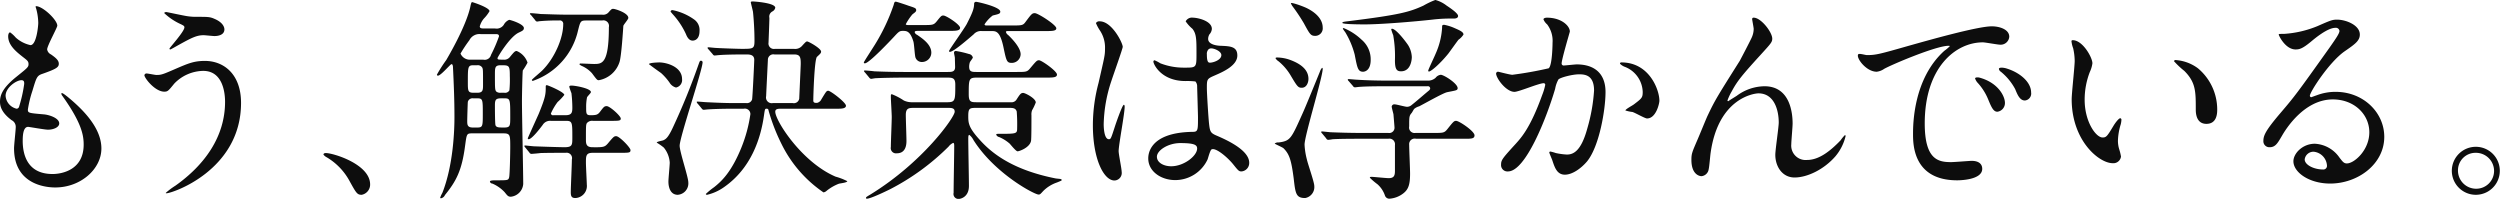 <svg xmlns="http://www.w3.org/2000/svg" width="531.85" height="42.31" viewBox="0 0 531.85 42.31">
  <defs>
    <style>
      .cls-1 {
        fill: #0d0d0d;
        fill-rule: evenodd;
      }
    </style>
  </defs>
  <path id="ura_gossip02_txt.svg" class="cls-1" d="M1627.71,2518.98a0.916,0.916,0,0,0,.09.46,12.185,12.185,0,0,1,.46,3.09c0,0.64-.37,4.73-1.66,4.73a6.78,6.78,0,0,1-3.13-1.61,6.785,6.785,0,0,0-1.19-1.1c-0.32,0-.42.51-0.42,0.83,0,1.93,1.75,3.31,3.09,4.37,1.01,0.78,1.24.96,1.24,1.56,0,0.65-.28.83-2.67,2.76-2.9,2.35-3.4,3.87-3.4,5.25,0,1.42.82,2.67,2.48,3.91a1.58,1.58,0,0,1,.87,1.47c0,0.64-.36,3.77-0.36,4.51,0,8.33,7.91,8.33,8.78,8.33,5.39,0,9.8-3.91,9.8-8.29,0-3.22-2.07-6.85-7.36-11.13-0.14-.09-1.15-0.96-1.15-0.55a0.732,0.732,0,0,0,.19.46c4.14,5.8,4.55,8.42,4.55,10.4,0,5.43-4.69,6.25-6.62,6.25-5.76,0-6.31-4.78-6.35-6.85,0-1.01,0-3.18,1.15-3.18,0.23,0,3.54.6,4.23,0.6,1.15,0,2.39-.5,2.39-1.33,0-1.15-2.16-1.84-3.27-1.93-3.22-.28-3.4-0.28-3.4-1.02a23.86,23.86,0,0,1,.97-4c0.87-2.9.96-3.22,2.2-3.63,2.9-1.02,3.41-1.38,3.41-2.12,0-.69-0.55-1.2-1.66-1.98a1.44,1.44,0,0,1-.82-1.06c0-.78,2.16-4.64,2.16-5.06C1632.31,2521.88,1629.09,2518.85,1627.71,2518.98Zm-2.44,16.52a29.174,29.174,0,0,1-1.11,4.92,0.583,0.583,0,0,1-.5.37,3.026,3.026,0,0,1-2.35-2.76c0-1.75,2.3-3.31,3.36-3.31C1625.27,2534.72,1625.27,2535.13,1625.27,2535.5Zm30.26-15.27c-0.09,0-.46,0-0.46.23a12.661,12.661,0,0,0,3.31,2.25c0.88,0.41.97,0.51,0.97,0.78,0,0.88-3.17,4.33-3.17,4.51a0.162,0.162,0,0,0,.18.18c0.09,0,1.29-.69,1.52-0.82,2.99-1.66,4.05-2.21,5.56-2.21,0.33,0,1.94.18,2.3,0.18,0.88,0,2.12-.27,2.12-1.42,0-.42-0.27-1.48-2.16-2.26-0.92-.41-1.43-0.41-3.64-0.41a12.2,12.2,0,0,1-2.11-.14C1659.26,2521.01,1655.67,2520.23,1655.53,2520.23Zm8.19,10.39c-2.3,0-3.5.51-6.07,1.61-2.85,1.24-3.18,1.38-4.23,1.38-0.33,0-1.8-.32-2.12-0.32a0.453,0.453,0,0,0-.46.37c0,0.6,2.25,3.5,4.23,3.5,0.74,0,.88-0.19,2.12-1.71a8.708,8.708,0,0,1,6.16-2.71c4.37,0,4.65,5.11,4.65,6.58,0,7.4-4.33,13.43-10.58,17.85a15.531,15.531,0,0,0-2.03,1.52c0,0.09.1,0.09,0.14,0.09,1.24,0,15.87-4.92,15.87-19.23C1671.4,2533.38,1667.68,2530.62,1663.72,2530.62Zm35.14,26.27c0-4.28-7.82-6.67-9.43-6.67-0.37,0-.5.18-0.5,0.32a1.854,1.854,0,0,0,.64.55,13.1,13.1,0,0,1,4.83,4.93c1.52,2.76,1.7,3.08,2.67,3.08A2.209,2.209,0,0,0,1698.86,2556.89Zm24.34-33.17c-0.6,0-1.01,0-1.01-.46a4.374,4.374,0,0,1,.87-1.65,7.878,7.878,0,0,0,1.2-1.57c0-.78-3.59-1.93-3.69-1.93-0.18,0-.27.37-0.41,1.06-0.97,4.28-4.74,10.62-5.11,11.27a29.371,29.371,0,0,0-1.97,3.08,0.194,0.194,0,0,0,.23.23c0.59,0,2.62-2.44,2.85-2.44,0.27,0,.27.28,0.32,0.51,0.18,3.77.32,7.04,0.32,10.76,0,2.76-.23,10.17-2.57,16.11a5.844,5.844,0,0,0-.46,1.01c0,0.14.09,0.14,0.18,0.14a1.171,1.171,0,0,0,.83-0.69c2.39-2.95,3.59-5.2,4.28-10.45,0.36-2.62.32-2.67,1.61-2.67h6.53c1.47,0,1.47.37,1.47,2.95,0,1.29-.09,5.75-0.23,6.39-0.18.65-.23,0.65-2.85,0.65-0.97,0-1.24.09-1.24,0.27a0.53,0.53,0,0,0,.5.42,7.656,7.656,0,0,1,2.63,1.84c0.59,0.73.73,0.96,1.33,0.96a2.943,2.943,0,0,0,2.62-2.71c0-2.48-.27-14.81-0.27-17.62,0-1.1.09-5.8,0.18-6.53a16.378,16.378,0,0,0,1.01-1.66,4.074,4.074,0,0,0-2.3-2.48c-0.37,0-.55.18-1.42,1.24a1.537,1.537,0,0,1-1.43.6c-1.1,0-1.24,0-1.24-.33,0-.18,2.57-4.5,4.51-5.42,0.78-.37,1.1-0.51,1.1-0.97,0-.87-2.9-1.75-3.13-1.75a2.3,2.3,0,0,0-1.15,1.06,1.826,1.826,0,0,1-1.84.78h-2.25Zm-2.35,13.67c-1.2,0-1.2-.42-1.2-2.3,0-3.18,0-3.55,1.2-3.55h0.78a1.1,1.1,0,0,1,1.11.55c0.14,0.33.14,0.65,0.14,3.55,0,1.15,0,1.75-1.2,1.75h-0.83Zm-0.14,7.4c-1.19,0-1.19-.64-1.19-1.42,0-.51.09-3.73,0.13-4.05a1.027,1.027,0,0,1,1.15-.74h0.88c1.15,0,1.15.32,1.15,3.22,0,2.72,0,2.99-1.2,2.99h-0.92Zm5.94-7.4a1.318,1.318,0,0,1-.92-0.23c-0.32-.33-0.32-0.65-0.32-3.59,0-1.52,0-2.03,1.24-2.03,1.79,0,1.93,0,1.93,2.3a23.262,23.262,0,0,1-.09,3.04,1.049,1.049,0,0,1-1.11.51h-0.73Zm0.73,1.19c1.29,0,1.29.14,1.29,4,0,1.84,0,2.21-1.29,2.21-1.19,0-1.61,0-1.84-.46-0.13-.32-0.13-3.72-0.13-4.32C1725.41,2538.63,1725.73,2538.54,1727.38,2538.58Zm-1.79-13.66c0.28,0,.69,0,0.69.46a31.34,31.34,0,0,1-1.7,3.95,1.386,1.386,0,0,1-1.66,1.02h-2.62a2.166,2.166,0,0,1-2.21-1.29,29.015,29.015,0,0,1,1.89-2.85,2.4,2.4,0,0,1,2.44-1.29h3.17Zm8.37-2.99a0.564,0.564,0,0,0,.42.32c0.09,0,.5-0.09.64-0.09a38.67,38.67,0,0,1,4.05-.14,0.711,0.711,0,0,1,.87.78c0,3.04-1.88,7.27-4.41,9.8-0.33.37-2.26,1.93-2.26,2.07a0.191,0.191,0,0,0,.23.19,14.78,14.78,0,0,0,9.57-10.63c0.51-2.03.55-2.21,1.75-2.21h3.4a1.189,1.189,0,0,1,1.43,1.43c0,7.82-1.47,7.82-3.17,7.82-0.42,0-2.4-.1-2.81-0.1a0.222,0.222,0,0,0-.28.19,2.046,2.046,0,0,0,.6.37,6.3,6.3,0,0,1,2.07,1.51c1.06,1.43,1.11,1.48,1.47,1.48a5.667,5.667,0,0,0,4.37-3.82c0.42-1.15.79-7.18,0.83-7.73,0.05-.28,1.06-1.38,1.06-1.7,0-1.06-2.81-1.93-3.22-1.93-0.28,0-.37.04-0.97,0.73a1.5,1.5,0,0,1-1.38.51h-7.49c-1.75,0-3.87-.09-5.62-0.14-0.32-.05-1.75-0.18-2.07-0.18a0.154,0.154,0,0,0-.18.13,0.556,0.556,0,0,0,.23.28Zm6.58,21.44c1.34,0,1.34.36,1.34,3.49,0,1.7,0,2.12-1.75,2.12-2.58-.05-4.97-0.14-6.31-0.19-0.32,0-1.74-.18-2.02-0.18a0.149,0.149,0,0,0-.14.14,2.926,2.926,0,0,0,.19.27l0.87,1.06a0.59,0.59,0,0,0,.41.32c0.14,0,1.71-.13,1.94-0.18,1.84-.05,3.31-0.05,5.38-0.05a1.152,1.152,0,0,1,1.33,1.43c0,1.11-.23,5.84-0.23,6.86,0,0.78.05,1.33,0.97,1.33a2.562,2.562,0,0,0,2.44-2.85c0-.42-0.19-3.91-0.19-4.69,0-1.39,0-2.08,1.43-2.08h5.61c2.21,0,2.44,0,2.44-.59,0-.51-2.35-2.95-3.04-2.95-0.46,0-.59.14-1.79,1.57-0.64.73-.92,0.82-3.27,0.78-1.38,0-1.38-.83-1.38-1.7,0-2.72,0-3.04.19-3.41a1.446,1.446,0,0,1,1.33-.5h3.41c2.2,0,2.48,0,2.48-.51s-2.3-2.62-2.99-2.62c-0.51,0-.64.18-1.38,1.15-0.51.69-.83,0.78-2.07,0.78-0.92,0-.92-0.37-0.92-1.66a10,10,0,0,1,.18-2.11c0.05-.23.83-0.92,0.83-1.15,0-.78-3.31-1.38-4.09-1.38-0.23,0-.51,0-0.51.27a13.173,13.173,0,0,0,.46,1.34,27.46,27.46,0,0,1,.19,3.08c0,1.06-.14,1.61-1.48,1.61h-2.53a0.435,0.435,0,0,1-.55-0.37,12.338,12.338,0,0,1,1.43-2.44,10.925,10.925,0,0,0,1.42-1.51c0-.6-3.49-2.07-3.72-2.07-0.14,0-.23.04-0.23,0.32,0,1.52,0,2.16-1.52,5.84-0.37.83-2.3,5.06-2.3,5.15a0.17,0.17,0,0,0,.18.19c0.65,0,2.3-2.12,2.99-3.04a1.822,1.822,0,0,1,1.75-.87h3.22Zm57.66-2.58c0.83,0,1.89,0,1.89-.64,0-.69-3.27-3.18-3.77-3.18-0.37,0-.46.19-1.47,1.84a1.372,1.372,0,0,1-.92.74c-0.42,0-.79,0-0.79-0.51,0-.92.23-8.83,0.79-9.29,0.64-.6.87-0.78,0.87-1.11,0-.69-2.67-2.16-2.95-2.16-0.23,0-.32.09-1.05,0.88a1.949,1.949,0,0,1-1.8.69h-4a1.156,1.156,0,0,1-1.38-1.34c0-.18.18-4.41,0.18-5.24a1.237,1.237,0,0,1,.65-1.38,1.153,1.153,0,0,0,.6-0.78c0-1.06-4.56-1.34-4.74-1.34-0.23,0-.46,0-0.46.19,0,0.13.41,1.7,0.46,2.02,0.18,1.7.32,4.09,0.32,6.16,0,1.71-.28,1.71-2.76,1.71-0.83,0-4.69-.14-5.38-0.19-0.23,0-1.43-.14-1.66-0.14-0.14,0-.18.05-0.18,0.1a0.439,0.439,0,0,0,.18.32l0.92,1.06a0.5,0.5,0,0,0,.37.27c0.18,0,.83-0.09,1.01-0.09,0.51-.05,2.21-0.14,5.66-0.14,0.74,0,1.79,0,1.79,1.15,0,0.46-.36,8.01-0.46,8.42a1.136,1.136,0,0,1-1.24.78h-2.67c-1.75,0-3.86-.09-5.66-0.18-0.32,0-1.74-.14-2.07-0.14-0.09,0-.13,0-0.13.09a0.438,0.438,0,0,0,.18.33l0.87,1.05a0.555,0.555,0,0,0,.42.28c0.14,0,.83-0.09.96-0.09,0.74-.05,2.58-0.14,5.2-0.14h2.35a1.173,1.173,0,0,1,1.43,1.15,30.442,30.442,0,0,1-1.98,7.27c-2.12,5.15-4.19,7.04-5.75,8.28a15.73,15.73,0,0,0-1.75,1.43c0,0.18.23,0.18,0.27,0.18a10.184,10.184,0,0,0,3.5-1.56c5.84-4.01,7.96-10.4,8.65-15.69,0.14-.92.18-1.06,0.46-1.06a0.375,0.375,0,0,1,.46.37,40.035,40.035,0,0,0,2.76,7.13,26.662,26.662,0,0,0,8.93,10.3,1.316,1.316,0,0,0,.69-0.36,9.755,9.755,0,0,1,2.57-1.48c0.28-.09,1.8-0.23,1.8-0.55a13.129,13.129,0,0,0-2.49-.96c-7.22-3.09-12.83-11.92-12.83-13.81,0-.64.64-0.64,1.28-0.64h11.87Zm-13.66-1.2a1.216,1.216,0,0,1-1.43-1.47c0-.27.33-6.85,0.37-7.68a1.159,1.159,0,0,1,1.38-1.2h4.19c1.33,0,1.42.65,1.42,2.03,0,0.32-.32,7.22-0.32,7.36a1.156,1.156,0,0,1-1.38.96h-4.23Zm-21.76-19.46c0.09,0.14.28,0.33,0.37,0.46a16.334,16.334,0,0,1,2.9,4.33c0.41,1.06.92,1.38,1.42,1.38,0.42,0,1.47-.23,1.47-2.07a2.727,2.727,0,0,0-1.1-2.39,11.94,11.94,0,0,0-4.65-2.03A0.377,0.377,0,0,0,1762.78,2520.13Zm-4.6,11.18c0.64,0.51,1.93,1.43,2.58,1.89a12.024,12.024,0,0,1,1.79,2.02,2.3,2.3,0,0,0,1.38,1.06,1.614,1.614,0,0,0,1.29-1.79c0-2.72-3.45-3.55-4.83-3.55C1760.2,2530.94,1758.18,2530.99,1758.18,2531.31Zm1.66,16.7a11.1,11.1,0,0,1,1.51,1.06,5.6,5.6,0,0,1,1.25,3.18c0,0.59-.28,3.4-0.28,4.04,0,1.29.46,2.81,1.98,2.81a2.429,2.429,0,0,0,2.25-2.67c0-1.1-1.84-6.49-1.84-7.77,0-1.8,4.88-16.15,4.88-17.76a0.338,0.338,0,0,0-.32-0.32c-0.28,0-.28.09-0.6,0.96q-2.355,6.705-5.34,13.11c-1.1,2.4-1.61,2.63-2.11,2.86C1761.03,2547.6,1759.79,2547.78,1759.84,2548.01Zm62.04-23.78c1.52,0,2.49,0,2.49-.65,0-.69-2.95-2.62-3.55-2.62-0.41,0-.5.09-1.42,1.24-0.65.79-.88,0.79-2.95,0.79h-3.08c-0.18,0-.55,0-0.55-0.19a11.842,11.842,0,0,1,1.24-1.88c0.23-.37.97-0.65,0.97-1.06,0-.46-0.19-0.51-1.71-1.01-0.36-.14-2.43-0.83-2.62-0.83-0.27,0-.32.14-0.46,0.69a41.379,41.379,0,0,1-4,8.46c-0.37.6-2.35,3.64-2.35,3.77a0.191,0.191,0,0,0,.23.19c0.88,0,5.34-4.74,6.12-5.57,1.06-1.15,1.24-1.33,1.93-1.33,0.79,0,1.57,0,2.26,2.25,0.18,0.55.28,2.99,0.46,3.45a1.419,1.419,0,0,0,1.38.92,1.991,1.991,0,0,0,1.98-1.98c0-1.74-1.84-2.99-3.04-3.81a0.833,0.833,0,0,1-.5-0.56c0-.27.41-0.27,0.78-0.27h6.39Zm20.47,0.04c1.57,0,2.49,0,2.49-.59,0-.74-3.91-3.22-4.56-3.22-0.59,0-.73.18-1.97,1.84-0.56.78-.79,0.78-2.95,0.78h-5.43a0.353,0.353,0,0,1-.37-0.23,7.514,7.514,0,0,1,1.75-1.89c1.29-.32,1.61-0.37,1.61-0.83,0-1.01-4.83-2.07-5.06-2.07a0.423,0.423,0,0,0-.5.28c0,1.15-.33,1.98-1.57,4.42-0.5.96-3.77,5.52-3.77,5.75a0.167,0.167,0,0,0,.18.18c0.74,0,3.45-2.35,5.06-3.73a2.033,2.033,0,0,1,1.75-.69h2.07c0.92,0,1.8,0,2.53,3.5,0.6,2.85.69,3.27,1.75,3.27a1.89,1.89,0,0,0,1.89-1.84c0-1.48-2.03-3.5-2.67-4.1a1.107,1.107,0,0,1-.46-0.64c0-.19.28-0.19,0.46-0.19h7.77Zm-7.63,16.34c0.83,0,1.47,0,1.7.78a34.443,34.443,0,0,1,.09,3.45c0,1.29-.04,1.29-4,1.29-0.14,0-.46,0-0.46.18a0.878,0.878,0,0,0,.64.51,8.322,8.322,0,0,1,2.21,1.38c0.23,0.23,1.34,1.65,1.7,1.65s2.58-.78,2.86-2.21c0.09-.5.09-3.63,0.09-5.47a2.454,2.454,0,0,1,.14-1.06,11.3,11.3,0,0,0,.78-1.65c0-.88-2.26-2.03-2.67-2.03-0.51,0-.69.28-1.38,1.34a1.257,1.257,0,0,1-1.29.64h-7.27c-1.19,0-1.65-.09-1.65-1.66,0-3.22,0-3.58,1.7-3.58h14.63c1.56,0,2.44,0,2.44-.65,0-.74-3.27-3.04-3.82-3.04-0.46,0-.6.19-1.89,1.71-0.64.78-.87,0.78-2.94,0.78h-8.42c-0.97,0-1.61,0-1.61-1.11a3.017,3.017,0,0,1,.14-0.92c0.04-.18.64-0.87,0.64-1.05a1,1,0,0,0-.83-0.74,20.054,20.054,0,0,0-2.76-.64,0.36,0.36,0,0,0-.41.41c0,0.14.18,0.87,0.18,1.06,0,0.23.05,1.79,0.05,1.93,0,1.06-.74,1.06-1.61,1.06h-9.3c-2.11,0-4.18-.05-6.3-0.14-0.27-.05-1.7-0.18-2.02-0.18a0.119,0.119,0,0,0-.14.13,0.38,0.38,0,0,0,.18.28l0.88,1.06a0.76,0.76,0,0,0,.41.32c0.14,0,.83-0.14.97-0.14,1.61-.09,4.78-0.13,5.79-0.13h9.44c1.1,0,1.74.04,1.74,1.47,0,3.4,0,3.77-1.74,3.77h-7.37a4.008,4.008,0,0,1-1.84-.37,13.267,13.267,0,0,0-2.53-1.33c-0.23,0-.23.09-0.23,0.55,0,0.64.19,3.63,0.19,4.28,0,0.92-.19,5.38-0.19,6.39a1.12,1.12,0,0,0,1.29,1.34c2.03,0,2.03-2.12,2.03-2.67,0-.78-0.14-4.6-0.14-5.48,0-1.51.69-1.51,1.84-1.51h7.08c0.79,0,1.48,0,1.48.82,0,1.15-6.72,10.72-17.95,17.62-0.87.51-.92,0.56-0.92,0.74a0.166,0.166,0,0,0,.19.14c0.78,0,3.95-1.52,4.97-2.03a50.02,50.02,0,0,0,12.42-9.06,2.6,2.6,0,0,1,.96-0.78c0.23,0,.23.41,0.23,0.73,0,1.43-.13,8.33-0.13,9.9a1.05,1.05,0,0,0,1.19,1.28c0.14,0,2.07-.27,2.07-2.76,0-1.42-.14-8.32-0.14-9.89,0-.55,0-0.96.23-0.96a3.289,3.289,0,0,1,.88,1.1c4.51,7.13,12.97,11.59,13.85,11.59,0.32,0,.41-0.13,1.01-0.78a7.619,7.619,0,0,1,2.9-1.79c0.92-.37,1.01-0.42,1.01-0.51s-0.05-.18-0.28-0.23c-0.14-.04-0.92-0.09-1.1-0.14-8.7-1.74-13.25-5.06-16.01-8.14-2.49-2.71-2.49-3.68-2.49-5.15,0-1.57.28-1.7,1.61-1.7h7Zm43.16,8.83c0.83-.42,3.22,1.52,4.55,3.13,1.11,1.38,1.25,1.56,1.8,1.56a1.8,1.8,0,0,0,1.65-1.84c0-2.71-4.83-4.88-7.08-5.84-1.15-.51-1.29-0.83-1.47-2.53-0.14-1.24-.46-6.44-0.46-7.45,0-1.98,0-2.03,1.7-2.77s4.78-2.07,4.78-4.23c0-1.93-1.51-1.98-3.54-2.07-0.27,0-2.67-.09-2.67-1.47a1.983,1.983,0,0,1,.28-0.97,1.881,1.881,0,0,0,.51-1.15c0-1.74-3.09-2.39-4.01-2.39a1.511,1.511,0,0,0-1.56.78,7.483,7.483,0,0,0,1.42,1.57c0.88,1.06.88,2.34,0.88,5.24,0,3.04,0,3.04-2.53,3.04a13.756,13.756,0,0,1-5.15-.92,8.3,8.3,0,0,0-1.25-.65,0.279,0.279,0,0,0-.23.33c0,0.46,1.61,4.09,6.81,4.09a15.639,15.639,0,0,1,2.12.09,1.554,1.554,0,0,1,.37,1.11c0.04,1.29.18,6.16,0.18,6.44,0,2.85,0,3.17-1.15,3.17-9.43.14-9.43,5.02-9.43,5.66,0,2.72,2.67,4.6,5.75,4.6a7.6,7.6,0,0,0,6.86-4.37C1877.14,2551.28,1877.56,2549.58,1877.88,2549.44Zm-0.64-21.3a0.958,0.958,0,0,1,.55-0.19c0.64,0,2.16.6,2.16,1.43,0,1.06-1.75,1.61-2.39,1.61-0.32,0-.69,0-0.69-1.75A1.362,1.362,0,0,1,1877.24,2528.14Zm-6.03,19.96c2.94,0,3.59.37,3.59,1.15,0,1.57-2.81,3.78-5.52,3.78-1.61,0-3.04-.78-3.04-2.03C1866.24,2549.67,1868.59,2548.1,1871.21,2548.1Zm-13.11,1.71c0-1.34,1.28-7.96,1.28-9.43,0-.1,0-0.42-0.18-0.42-0.32,0-1.7,4-1.89,4.6-0.82,2.53-.87,2.72-1.28,2.72-1.11,0-1.11-2.95-1.11-3.22a30.776,30.776,0,0,1,1.66-9.25c0.37-1.15,2.39-6.81,2.39-7.18,0-.83-2.3-5.43-4.88-5.43a0.814,0.814,0,0,0-.82.37,8.746,8.746,0,0,0,.87,1.61,6.509,6.509,0,0,1,1.06,3.82c0,1.43-.09,1.66-1.38,7.32a34.951,34.951,0,0,0-1.2,9.01c0,7.13,2.3,11.73,4.6,11.73a1.607,1.607,0,0,0,1.52-1.88C1858.74,2553.53,1858.1,2550.5,1858.1,2549.81Zm51.55-3.87c-2.57,0-4.96-.09-6.3-0.14-0.32,0-1.75-.18-2.02-0.18a0.149,0.149,0,0,0-.14.14,0.527,0.527,0,0,0,.18.27l0.88,1.06a0.513,0.513,0,0,0,.41.32,8.06,8.06,0,0,0,.97-0.13c1.61-.1,4.69-0.1,5.79-0.1h6.03a1.19,1.19,0,0,1,1.43,1.34v5.52c0,1.01-.23,1.52-1.34,1.52-0.59,0-3.17-.28-3.68-0.28-0.09,0-.32,0-0.32.19a13.985,13.985,0,0,0,1.61,1.38,5.564,5.564,0,0,1,1.61,2.43,0.985,0.985,0,0,0,.97.65,5.408,5.408,0,0,0,2.9-1.11c1.15-.87,1.47-1.97,1.47-4.23,0-.96-0.19-5.24-0.19-6.12a1.184,1.184,0,0,1,1.48-1.29h10.3c1.43,0,2.12,0,2.12-.73,0-.88-3.27-3.08-3.91-3.08-0.46,0-.6.18-1.89,1.79-0.64.78-.87,0.78-2.94,0.78h-3.82a1.162,1.162,0,0,1-1.34-1.38c0-2.02,0-2.25.51-2.85,0.14-.14.46-0.83,0.6-0.92a2.927,2.927,0,0,1,1.01-.51c0.92-.46,4.97-2.76,5.89-2.99,0.32-.09,1.79-0.32,2.02-0.46a0.412,0.412,0,0,0,.28-0.41c0-1.01-2.95-2.85-3.59-2.85a1.617,1.617,0,0,0-1.1.64,2.4,2.4,0,0,1-1.75.6h-8.42c-2.62,0-5.02-.09-6.35-0.18-0.32,0-1.7-.14-1.98-0.14-0.09,0-.18,0-0.18.09a0.439,0.439,0,0,0,.18.32l0.92,1.06a0.509,0.509,0,0,0,.42.28c0.13,0,.82-0.1.96-0.1,1.61-.13,4.69-0.13,5.8-0.13h8.65a0.486,0.486,0,0,1,.6.46,0.713,0.713,0,0,1-.28.46c-1.01.82-2.62,2.25-3.68,3.08a1.483,1.483,0,0,1-.97.37c-0.41,0-2.2-.51-2.57-0.51a0.559,0.559,0,0,0-.69.46c0,0.23.32,1.38,0.37,1.61,0.13,1.52.23,2.76,0.23,2.9a1.125,1.125,0,0,1-1.34,1.1h-5.8Zm-11.5-26.54c-1.15-.55-3.4-1.29-3.4-1.06a2.33,2.33,0,0,0,.37.69,39.044,39.044,0,0,1,2.39,3.59c1.29,2.39,1.47,2.67,2.44,2.67a1.6,1.6,0,0,0,1.56-1.8C1901.51,2522.62,1901.1,2520.87,1898.15,2519.4Zm-3.72,10.95a8.441,8.441,0,0,0-2.58-.46c-0.14,0-.37,0-0.37.18a2.092,2.092,0,0,0,.65.64,11.47,11.47,0,0,1,2.48,2.86c1.47,2.48,1.66,2.76,2.44,2.76,1.06,0,1.43-1.15,1.43-1.89C1898.48,2532.37,1896.63,2531.13,1894.43,2530.35Zm33.44-11.5a6.81,6.81,0,0,0-2.39-1.2,16.926,16.926,0,0,0-2.53,1.2c-2.99,1.38-5.15,1.97-15.92,3.31-1.19.14-1.33,0.18-1.33,0.37,0,0.32,4.14.32,4.78,0.32,3.5,0,10.63-.6,14.31-1.01a33.054,33.054,0,0,1,4.55-.23c0.23,0,.97,0,0.97-0.56S1928.7,2519.4,1927.87,2518.85Zm1.57,4.73a9.972,9.972,0,0,0-2.07-.64c-0.46,0-.46.14-0.46,0.64a15.756,15.756,0,0,1-1.38,5.52c-0.23.6-1.57,3.36-1.57,3.59a0.166,0.166,0,0,0,.14.19c0.46,0,2.39-1.66,4.14-3.82,0.32-.42,1.79-2.49,2.16-2.95a3.835,3.835,0,0,0,1.06-1.1C1931.46,2524.46,1930.72,2524.14,1929.44,2523.58Zm-9.76,3.68c-0.36-.55-2.53-3.49-3.45-3.49a0.154,0.154,0,0,0-.13.18,11.337,11.337,0,0,0,.41,1.2,25.231,25.231,0,0,1,.37,5.33c0,1.89.37,2.35,1.29,2.35,2.25,0,2.3-2.85,2.3-3.04A5.254,5.254,0,0,0,1919.68,2527.26Zm-9.89-1.15a12.346,12.346,0,0,0-3.82-2.48,0.2,0.2,0,0,0-.18.14,8.586,8.586,0,0,0,.51.73,17.641,17.641,0,0,1,2.02,4.79c0.55,2.85.69,3.63,1.79,3.63,0.23,0,1.61-.14,1.61-2.53A5.463,5.463,0,0,0,1909.79,2526.11Zm-12,33.68a2.37,2.37,0,0,0,1.93-2.58c0-.82-1.38-4.69-1.57-5.61a15.34,15.34,0,0,1-.5-3.17c0-1.89,3.86-14.36,3.86-16.11,0-.13-0.04-0.23-0.14-0.23a2.279,2.279,0,0,0-.46.83c-0.55,1.34-3.12,7.69-3.77,9.07-2.35,5.24-2.53,5.65-5.01,5.98a1.105,1.105,0,0,0-.83.23c0,0.09,1.65.78,1.88,1.01,1.25,1.24,1.66,2.53,2.17,6.49C1895.71,2558.87,1895.85,2559.79,1897.79,2559.79Zm44.52-22.59c0.92,0,5.2-1.84,6.21-1.84a0.325,0.325,0,0,1,.33.37,11.957,11.957,0,0,1-.65,2.16c-2.48,6.9-4.41,9.02-5.66,10.4-2.76,3.03-3.08,3.4-3.08,4.37a1.35,1.35,0,0,0,1.47,1.47c3.73,0,8.19-11.32,10.03-17.57a6.4,6.4,0,0,1,.69-1.98c0.32-.41,2.95-1.11,4.42-1.11,1.33,0,3.17.23,3.17,3.46a36.993,36.993,0,0,1-1.42,8c-1.34,4.97-3.04,5.61-4.37,5.61a14.981,14.981,0,0,1-2.35-.32,8.074,8.074,0,0,0-1.15-.32,0.215,0.215,0,0,0-.23.23c0,0.09.51,1.29,0.6,1.52,0.5,1.47.96,3.17,2.71,3.17,1.57,0,3.41-1.29,4.7-2.8,2.66-3.23,3.95-11.14,3.95-14.77,0-4.24-2.67-5.89-6.12-5.89-0.37,0-2.48.23-2.71,0.23a0.424,0.424,0,0,1-.51-0.42c0-.87,1.75-6.71,1.75-6.8,0-1.2-1.79-2.95-4.88-2.95-0.18,0-.73.05-0.73,0.37a2.8,2.8,0,0,0,.78,1.06,5.8,5.8,0,0,1,1.15,3.91c0,0.23-.05,4.87-0.83,5.43a78.3,78.3,0,0,1-7.73,1.38c-0.5,0-2.9-.65-3.03-0.65a0.416,0.416,0,0,0-.42.37C1938.4,2534.3,1940.52,2537.2,1942.31,2537.2Zm30.83,1.89c0-2.35-2.17-8.15-8.05-8.15a0.26,0.26,0,0,0-.33.28,2.859,2.859,0,0,0,1.11.69,5.916,5.916,0,0,1,3.72,5.29c0,1.24-.18,1.38-1.88,2.67-0.28.23-1.8,1.01-1.8,1.29a7.771,7.771,0,0,0,1.48.32c0.55,0.14,2.66,1.38,3.12,1.38C1972.45,2542.86,1973.14,2539.64,1973.14,2539.09Zm20.06-17.67a0.289,0.289,0,0,0-.33.28c0,0.18.33,1.84,0.33,2.11a4.583,4.583,0,0,1-.42,1.84c-0.37.83-2.3,4.51-2.53,4.93-4.69,7.45-5.24,8.28-6.85,11.68-0.33.69-1.8,4.33-2.17,5.15-1.15,2.67-1.28,2.95-1.28,4.28,0,2.99,1.61,3.45,2.16,3.45a1.722,1.722,0,0,0,1.52-1.51c0.13-.46.32-2.9,0.41-3.46,1.66-11.77,9.39-12.65,10.17-12.65,3.4,0,4.32,3.64,4.32,6.21,0,0.97-.73,5.8-0.73,6.86,0,2.53,1.51,4.83,4.09,4.83,2.71,0,6.26-1.7,8.7-4.51a10.435,10.435,0,0,0,2.16-4.28c0-.14-0.05-0.23-0.14-0.23a7.616,7.616,0,0,0-.92,1.11c-2.21,2.3-4.6,4.18-7.13,4.18a3.065,3.065,0,0,1-3.36-3.36c0-.64.28-3.68,0.28-4.37,0-1.84-.33-7.95-5.98-7.95a10.049,10.049,0,0,0-5.89,2.02c-0.42.28-1.29,0.78-1.8,1.15a0.149,0.149,0,0,1-.18-0.18,11.91,11.91,0,0,1,.92-1.94c1.15-2.16,2.25-3.49,6.07-7.68,2.26-2.48,2.53-2.76,2.53-3.5C1997.15,2524.5,1994.76,2521.42,1993.2,2521.42Zm22.26,7.78c-0.6.64,1.61,3.72,3.91,3.72a3.435,3.435,0,0,0,1.57-.6c1.51-.87,11.04-4.92,13.71-4.92,0.09,0,.27,0,0.27.09a8.165,8.165,0,0,1-1.15.97c-6.62,5.94-6.67,15.69-6.67,17.71,0,2.16,0,9.85,9.39,9.85,0.27,0,5.33,0,5.33-2.44,0-1.1-.83-1.7-2.25-1.7-0.42,0-3.68.27-4.37,0.27-2.72,0-5.61-.5-5.61-8.23,0-11.87,6.53-17.25,12.37-17.25,0.51,0,3.13.5,3.73,0.5a1.828,1.828,0,0,0,1.88-1.7c0-1.56-2.07-2.21-3.72-2.21-3.04,0-13.57,2.99-17.67,4.14-6.3,1.8-6.99,1.98-8.92,1.98C2016.98,2529.38,2015.65,2528.97,2015.46,2529.2Zm31.7,3.08a4.34,4.34,0,0,0-1.15-.23c-0.14,0-.64,0-0.64.27a0.842,0.842,0,0,0,.41.6,12.17,12.17,0,0,1,3.04,3.68c0.46,1.11.96,2.44,2.07,2.44a1.479,1.479,0,0,0,1.33-1.7C2052.22,2535.13,2049.87,2533.15,2047.16,2532.28Zm-5.94,1.89c-0.41-.1-0.92-0.05-0.92.18a2.769,2.769,0,0,0,.46.83,11.941,11.941,0,0,1,2.31,3.59c0.73,1.79,1.15,2.66,1.97,2.66a1.855,1.855,0,0,0,1.61-1.88C2046.65,2538.08,2045.14,2535.22,2041.22,2534.17Zm19.86-7.96a0.247,0.247,0,0,0-.28.18,6.342,6.342,0,0,0,.37,1.56,12.719,12.719,0,0,1,.32,2.67c0,1.2-.64,6.86-0.64,8.15,0,8.78,5.79,13.61,8.74,13.61a1.63,1.63,0,0,0,1.75-1.42,11.091,11.091,0,0,0-.37-1.52,6.138,6.138,0,0,1-.28-1.84,12.793,12.793,0,0,1,.6-3.5,5.073,5.073,0,0,0,.14-0.92,0.332,0.332,0,0,0-.23-0.37c-0.37,0-1.15,1.11-1.43,1.57-1.38,2.3-1.56,2.53-2.35,2.53-1.42,0-3.81-3.36-3.81-8.01a16.328,16.328,0,0,1,1.1-5.93,6.293,6.293,0,0,0,.55-1.84C2065.26,2529.89,2063.19,2526.21,2061.08,2526.21Zm21.94,4.23a0.348,0.348,0,0,0-.41.23,17.409,17.409,0,0,0,2.2,2.07c2.44,2.44,2.44,4.37,2.44,8.19,0,0.6,0,3.08,2.26,3.08,2.21,0,2.3-2.16,2.3-3.04a11.424,11.424,0,0,0-4.1-8.78A8.955,8.955,0,0,0,2083.02,2530.44Zm36.37,21.99c-0.65,0-.92-0.41-1.57-1.24a6.769,6.769,0,0,0-5.24-2.95c-2.62,0-4.56,2.07-4.56,3.73,0,2.3,3.27,4.74,7.83,4.74,5.84,0,11.5-4.1,11.5-9.94,0-5.2-4.47-9.57-10.35-9.57a11.175,11.175,0,0,0-4.05.74c-0.28.09-.88,0.32-1.15,0.41a0.342,0.342,0,0,1-.28-0.32c0-.78,4.05-7.09,7.36-9.43,2.21-1.52,3.27-2.26,3.27-3.59,0-2.02-2.99-3.17-4.83-3.17-1.01,0-1.34.13-4.19,1.38a22.372,22.372,0,0,1-7.13,1.65c-0.97,0-1.1,0-1.1.14,0,0.23,1.42,3.17,3.58,3.17,0.79,0,1.43-.13,3.27-1.65,0.78-.65,3.5-2.95,5.2-2.95a0.767,0.767,0,0,1,.87.65c0,0.5-.64,1.47-2.16,3.63-6.95,9.76-7.41,10.35-10.4,13.85-3.26,3.82-3.63,4.83-3.63,5.98a1.267,1.267,0,0,0,1.33,1.29c1.25,0,1.71-.88,2.63-2.44,0.82-1.43,4.73-7.73,10.81-7.73,4.6,0,7.77,3.22,7.77,6.99C2124.17,2549.62,2120.95,2552.43,2119.39,2552.43Zm-4.23.46a0.767,0.767,0,0,1-.79.83c-1.98,0-3.95-.97-3.95-2.16a1.878,1.878,0,0,1,1.93-1.62A3.144,3.144,0,0,1,2115.16,2552.89Zm31.69-4a5.105,5.105,0,0,0-.05,10.21A5.105,5.105,0,1,0,2146.85,2548.89Zm-0.05,1.28a3.865,3.865,0,0,1,3.91,3.87,3.794,3.794,0,0,1-3.82,3.77,3.856,3.856,0,0,1-3.86-3.86A3.722,3.722,0,0,1,2146.8,2550.17Z" transform="translate(-1620.12 -2517.66)"/>
</svg>
